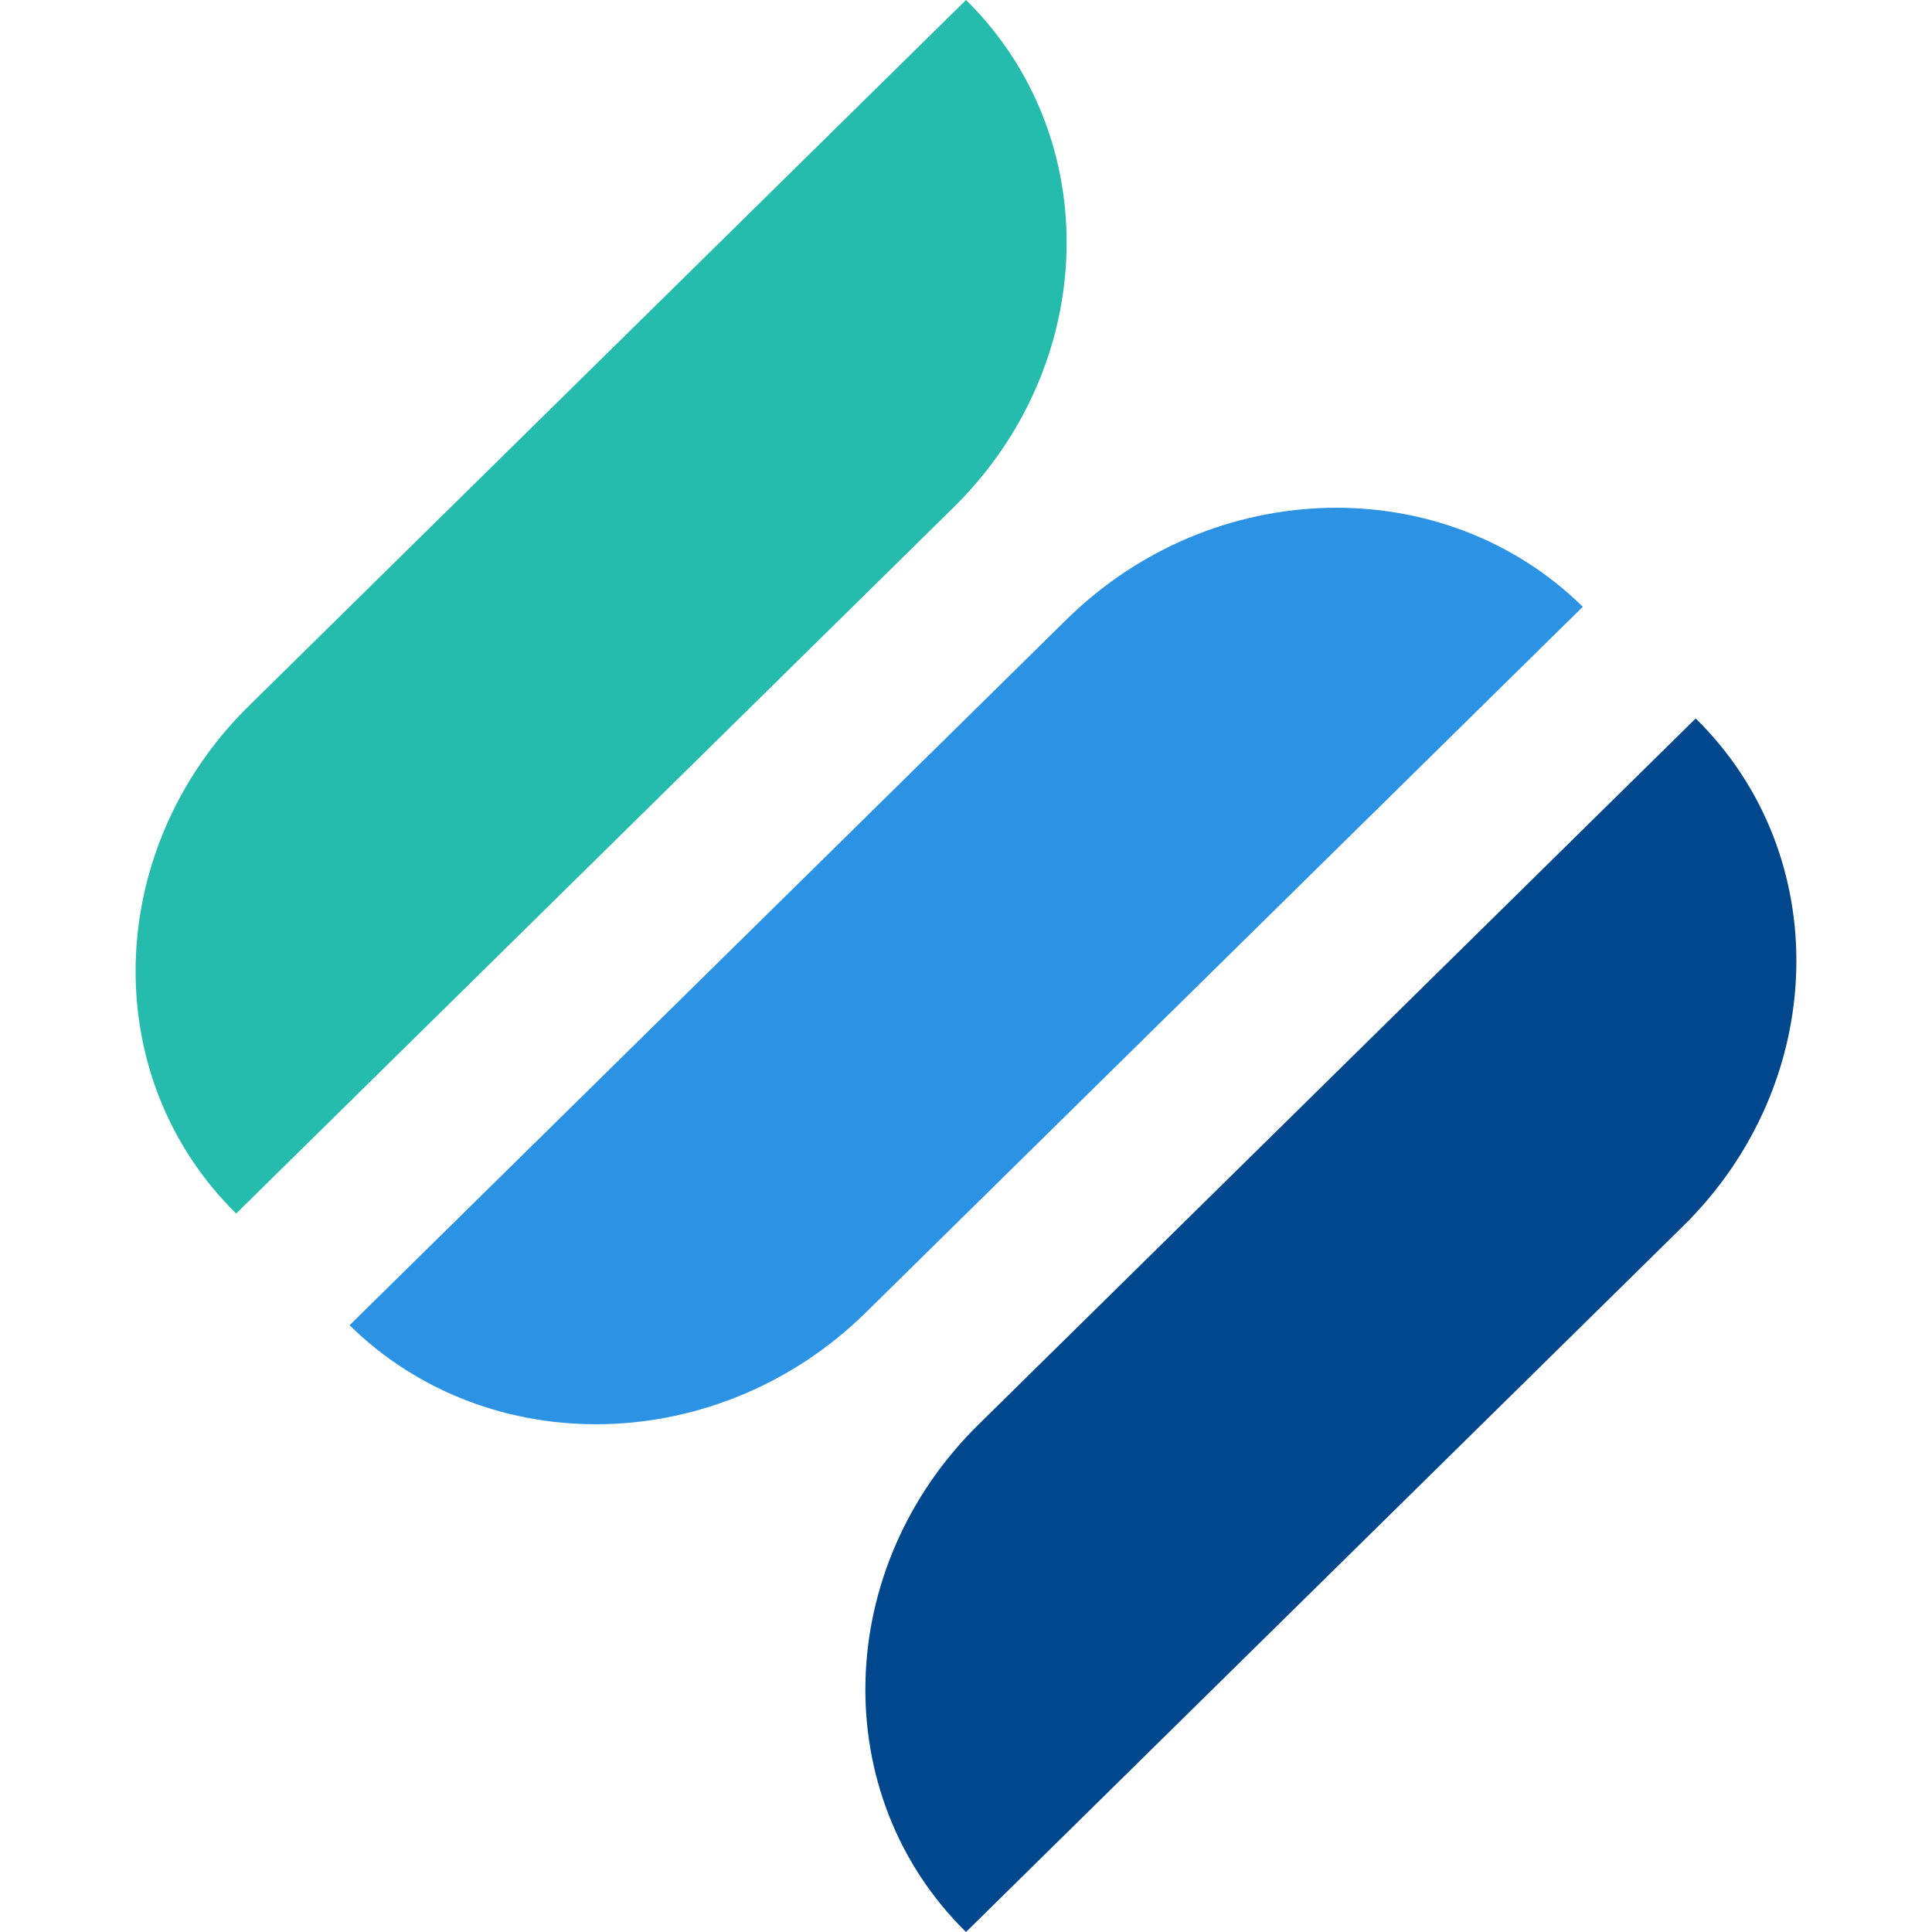 <svg width="16" height="16" viewBox="0 0 16 16" fill="none" xmlns="http://www.w3.org/2000/svg">
<path d="M8.105 11.796L14.043 5.95C15.195 7.081 15.147 8.966 13.939 10.154L8 16C6.849 14.868 6.896 12.984 8.105 11.796Z" fill="#00478E"/>
<path d="M8.834 5.129L2.895 10.975C4.047 12.107 5.957 12.062 7.169 10.871L13.108 5.025C11.956 3.893 10.045 3.938 8.834 5.129Z" fill="#2C93E4"/>
<path d="M8 0L2.061 5.846C0.853 7.034 0.805 8.919 1.956 10.05L7.895 4.204C9.104 3.016 9.151 1.132 8 0Z" fill="#26BCAD"/>
</svg>

